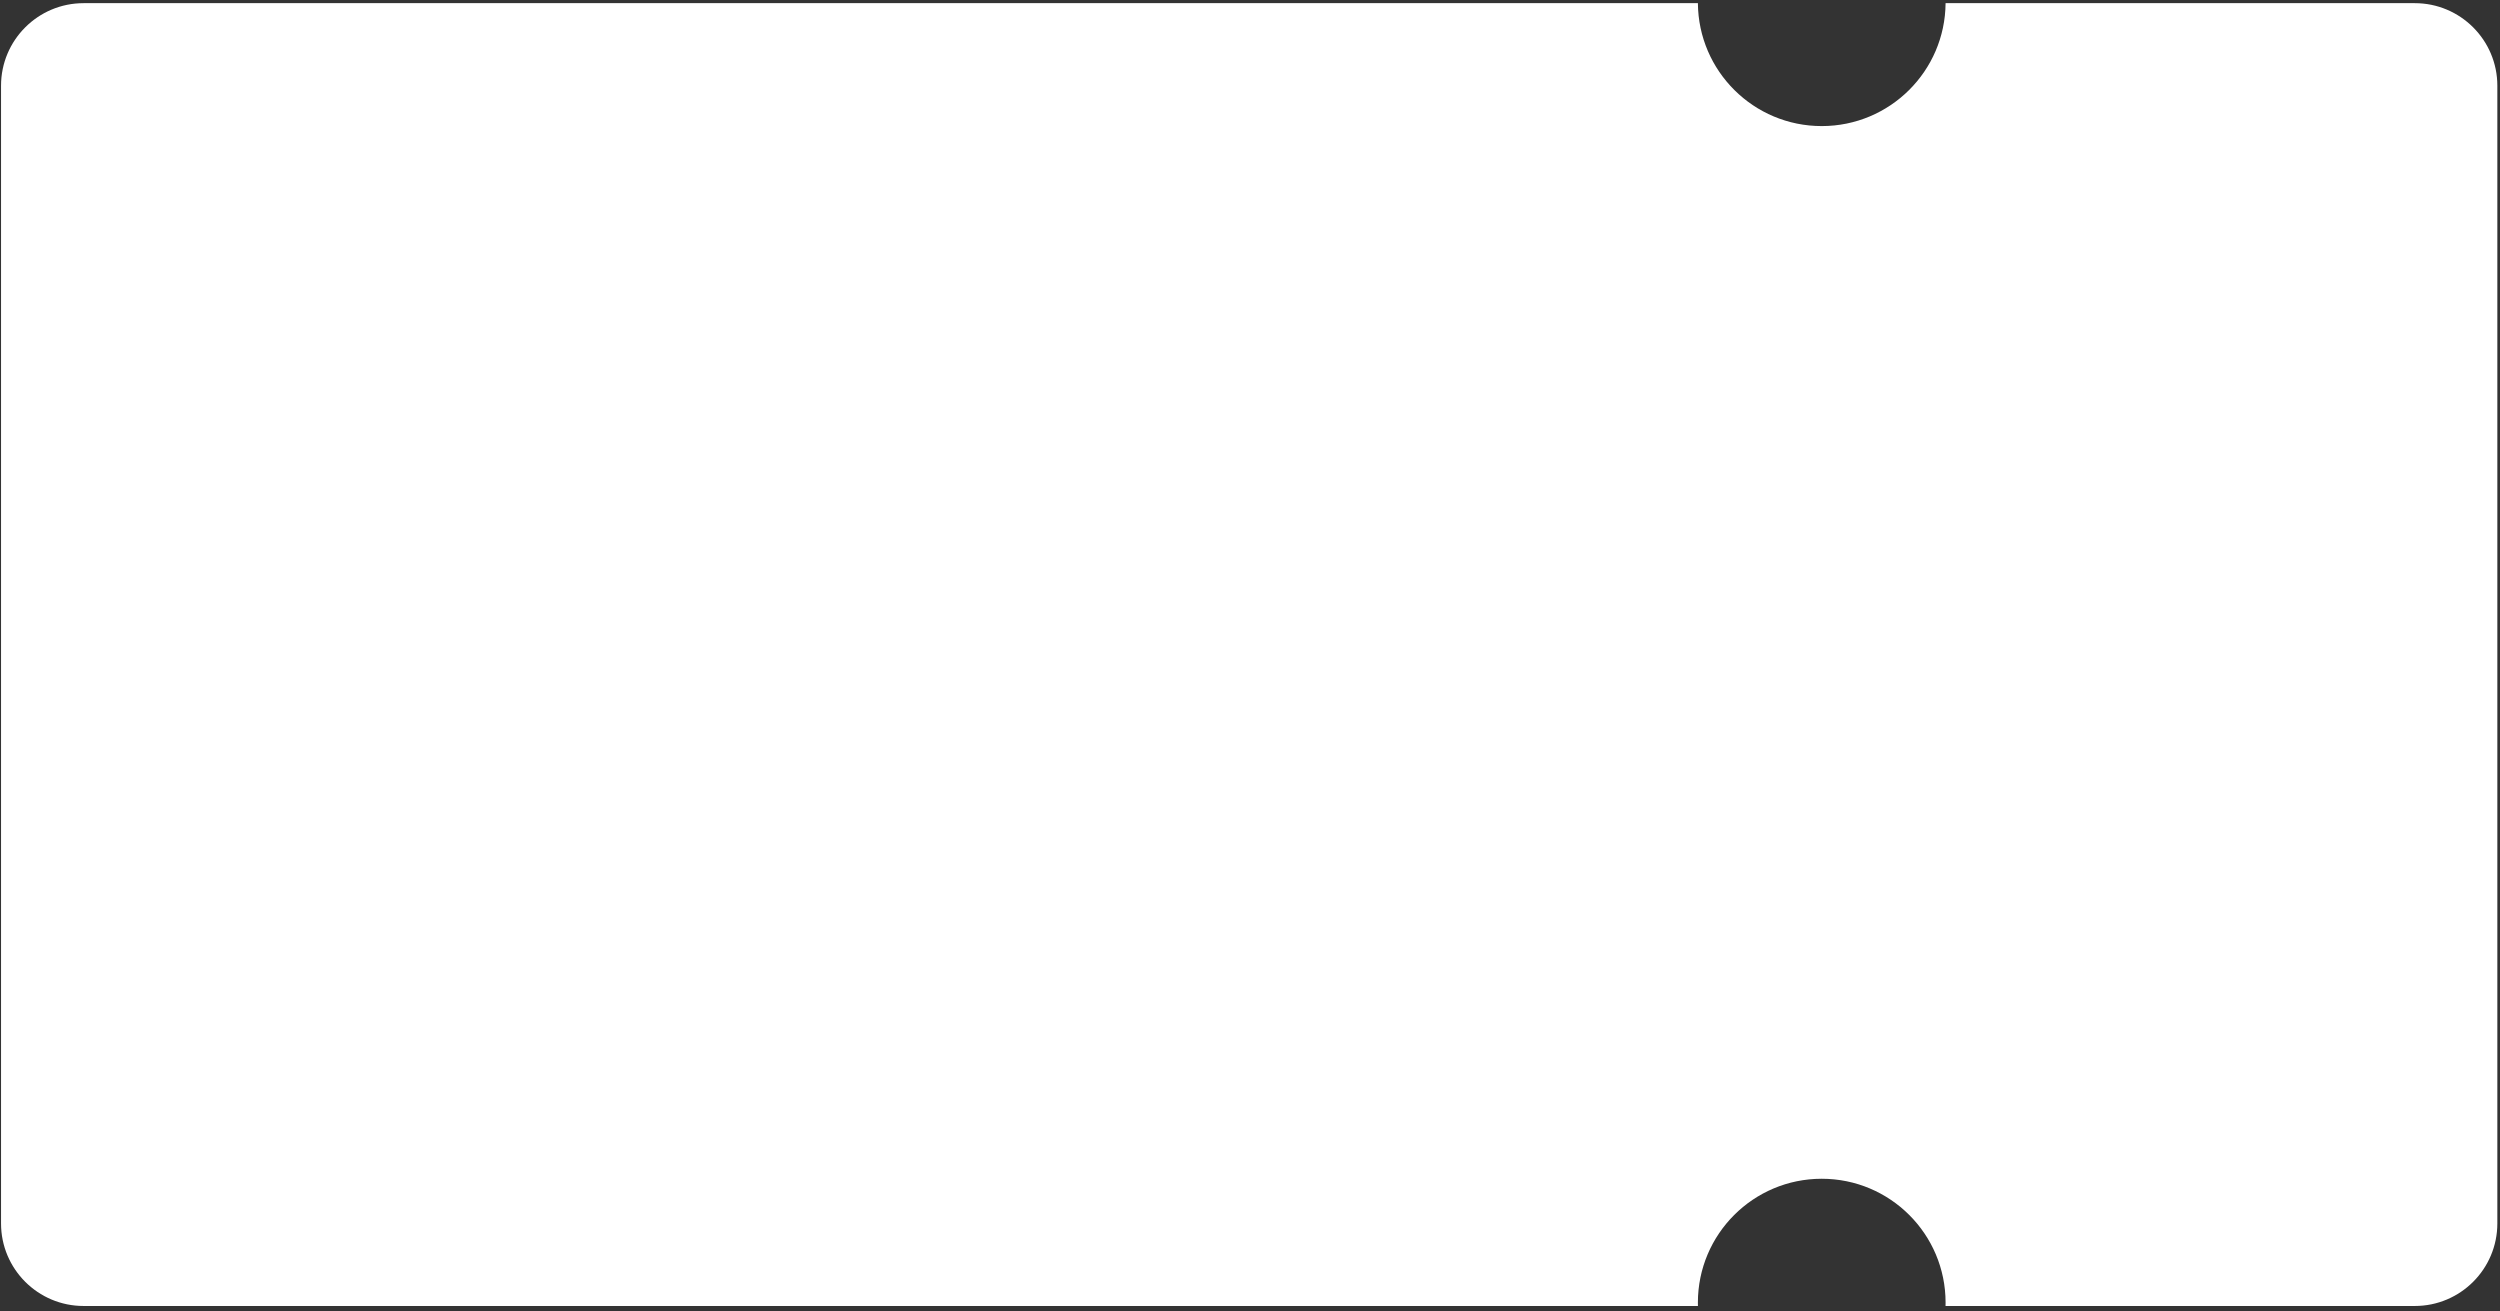 <?xml version="1.0" encoding="UTF-8"?> <svg xmlns="http://www.w3.org/2000/svg" width="368" height="193" viewBox="0 0 368 193" fill="none"><rect x="0" y="0" width="368" height="193" fill="#333333" stroke="none"/><path fill-rule="evenodd" clip-rule="evenodd" d="M12.307 0.466H249.93C250.004 10.471 258.137 18.559 268.16 18.559C278.182 18.559 286.316 10.471 286.389 0.466H355.456C362.168 0.466 367.609 5.908 367.609 12.62L367.609 180.088C367.609 186.8 362.168 192.241 355.456 192.241L286.382 192.241C286.387 192.076 286.389 191.91 286.389 191.743C286.389 181.675 278.227 173.513 268.159 173.513C258.091 173.513 249.929 181.675 249.929 191.743C249.929 191.91 249.932 192.076 249.936 192.241L12.307 192.241C5.595 192.241 0.153 186.8 0.153 180.088V12.62C0.153 5.908 5.595 0.466 12.307 0.466Z" fill="white"></path></svg> 